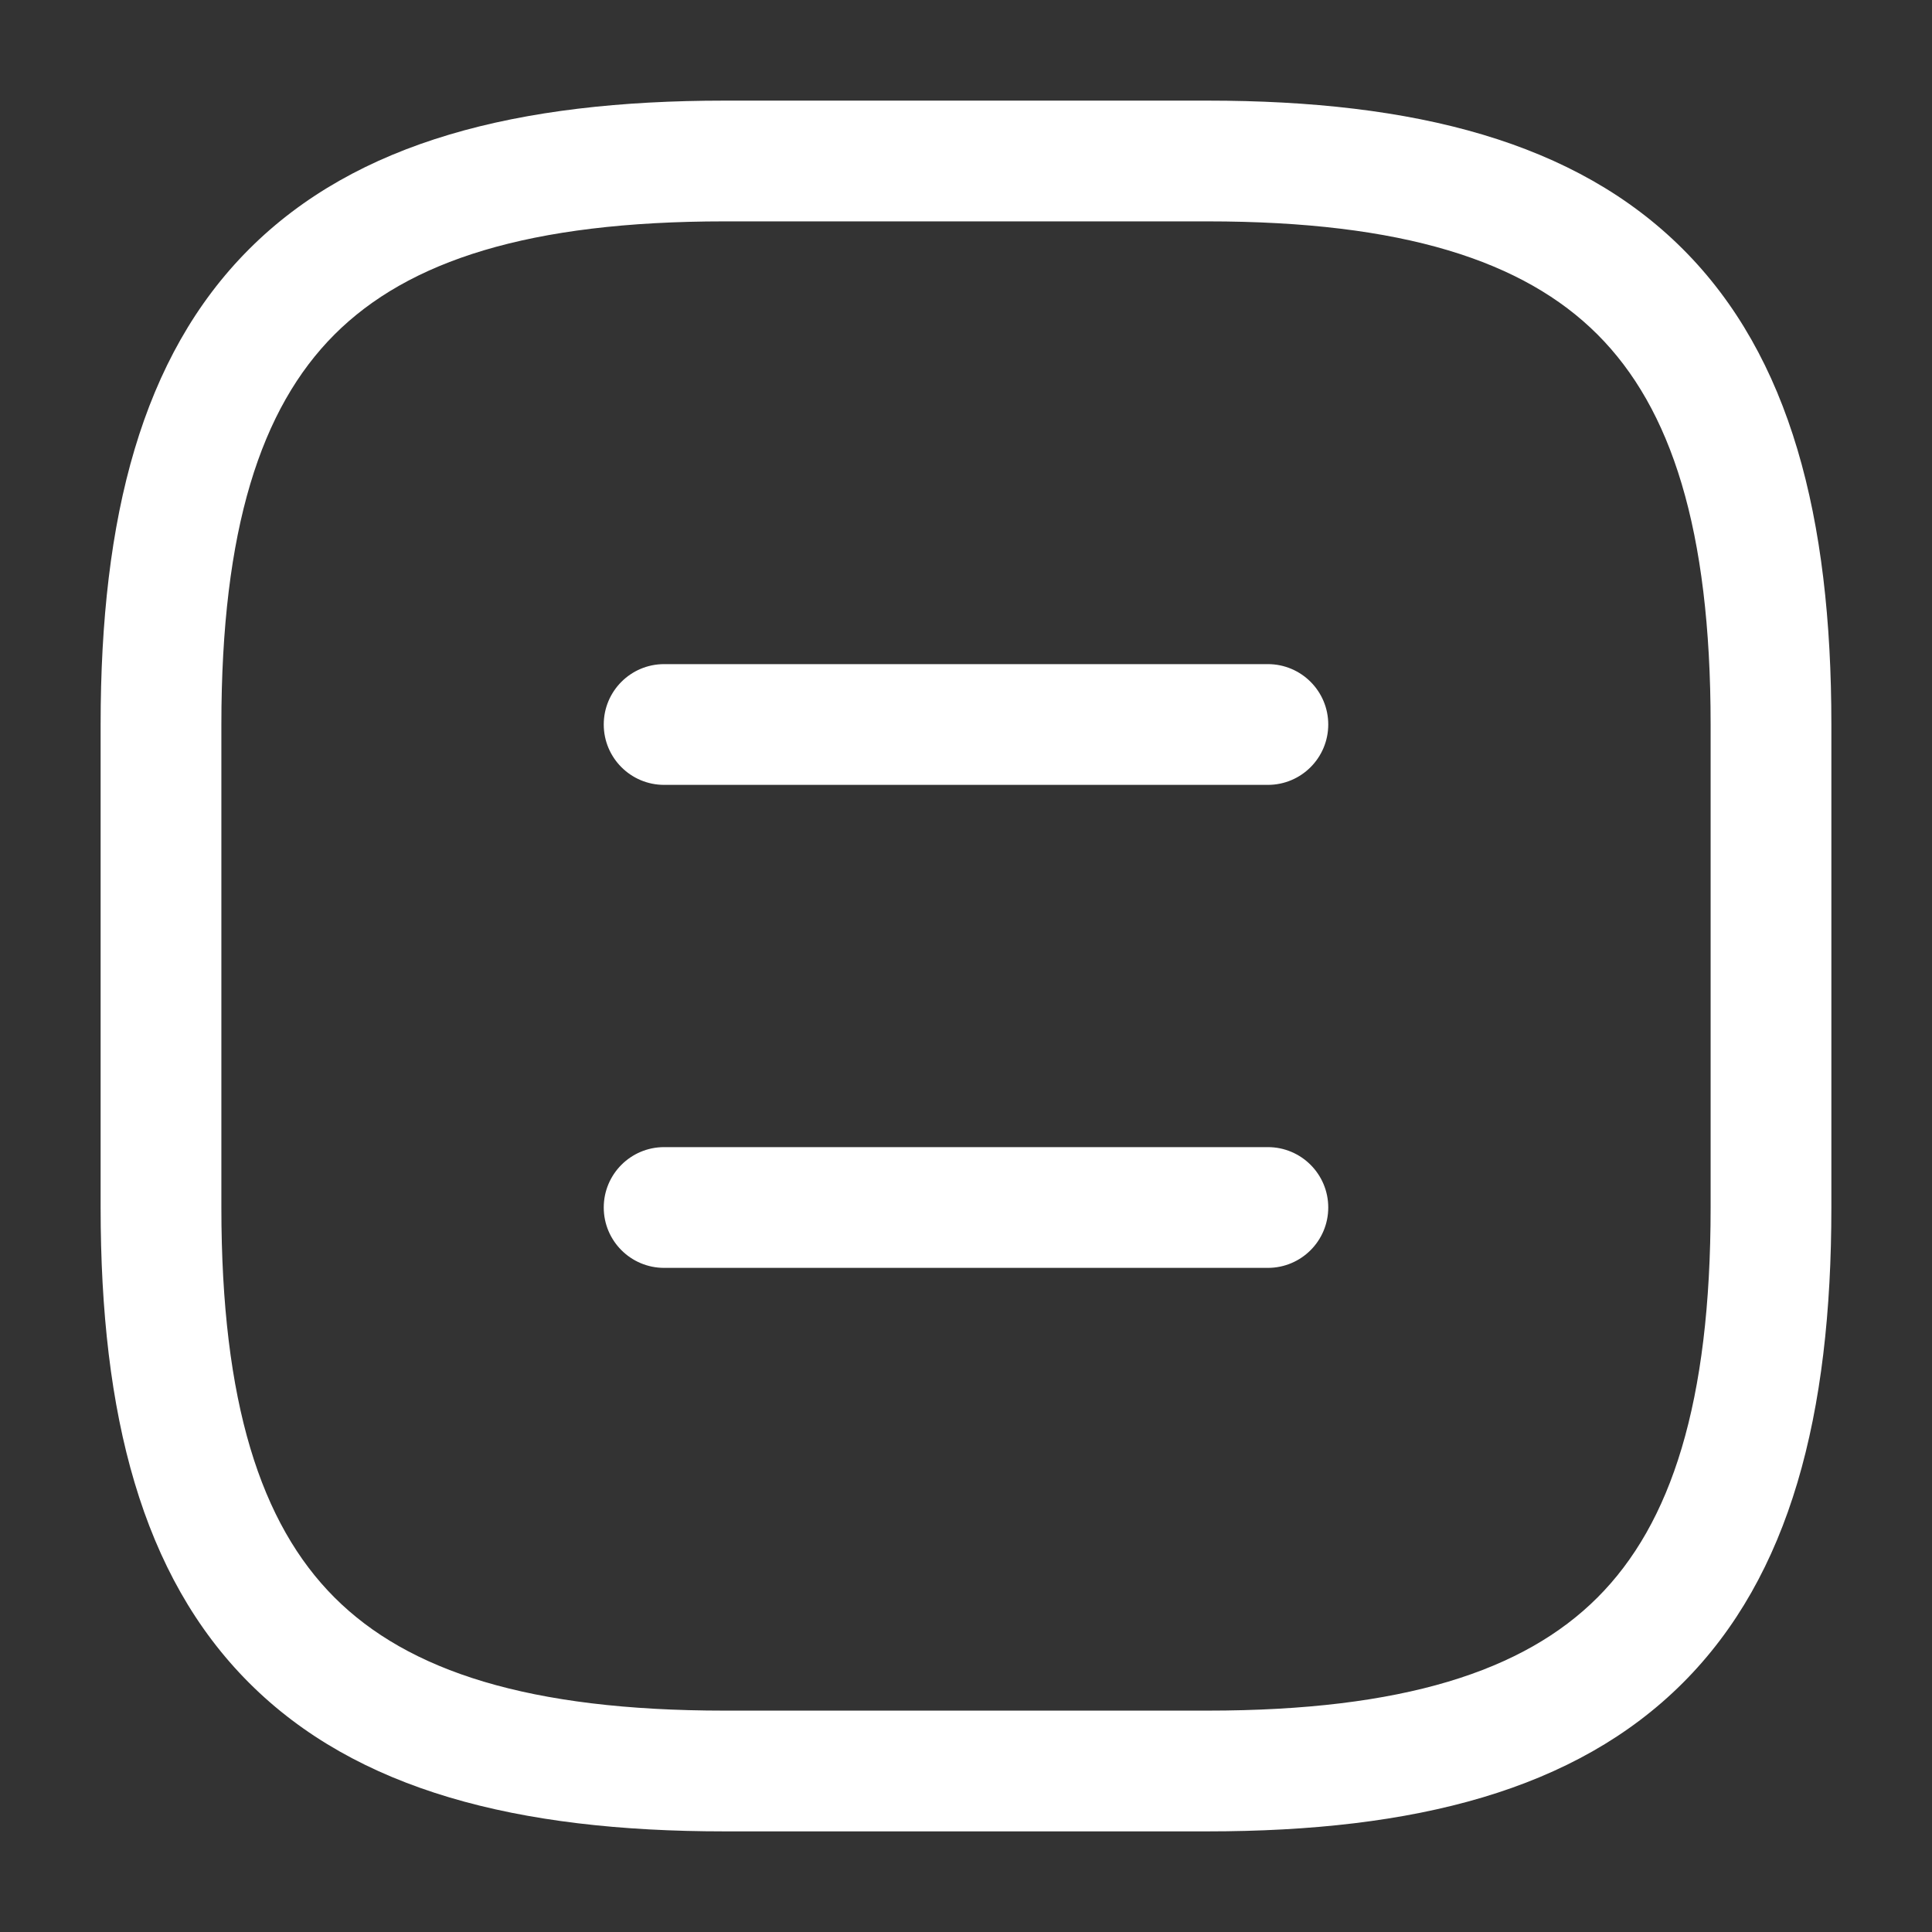 <?xml version="1.0" encoding="UTF-8"?> <svg xmlns="http://www.w3.org/2000/svg" width="512" height="512" viewBox="0 0 512 512" fill="none"><rect x="0" y="0" width="512" height="512" fill="#333333" stroke="none"/> <path fill-rule="evenodd" clip-rule="evenodd" d="M66.019 66.019C94.488 37.551 137.088 26.666 192 26.666H320C374.912 26.666 417.512 37.551 445.98 66.019C474.449 94.488 485.333 137.088 485.333 192V320C485.333 374.912 474.449 417.512 445.98 445.98C417.512 474.449 374.912 485.333 320 485.333H192C137.088 485.333 94.488 474.449 66.019 445.98C37.551 417.512 26.666 374.912 26.666 320V192C26.666 137.088 37.551 94.488 66.019 66.019ZM88.647 88.647C69.116 108.178 58.666 140.245 58.666 192V320C58.666 371.755 69.116 403.821 88.647 423.353C108.178 442.884 140.245 453.333 192 453.333H320C371.755 453.333 403.821 442.884 423.353 423.353C442.884 403.821 453.333 371.755 453.333 320V192C453.333 140.245 442.884 108.178 423.353 88.647C403.821 69.116 371.755 58.666 320 58.666H192C140.245 58.666 108.178 69.116 88.647 88.647Z" fill="white"></path> <path fill-rule="evenodd" clip-rule="evenodd" d="M160 192C160 183.164 167.164 176 176 176H336C344.836 176 352 183.164 352 192C352 200.836 344.836 208 336 208H176C167.164 208 160 200.836 160 192Z" fill="white"></path> <path fill-rule="evenodd" clip-rule="evenodd" d="M160 320C160 311.164 167.164 304 176 304H336C344.836 304 352 311.164 352 320C352 328.836 344.836 336 336 336H176C167.164 336 160 328.836 160 320Z" fill="white"></path> </svg> 
